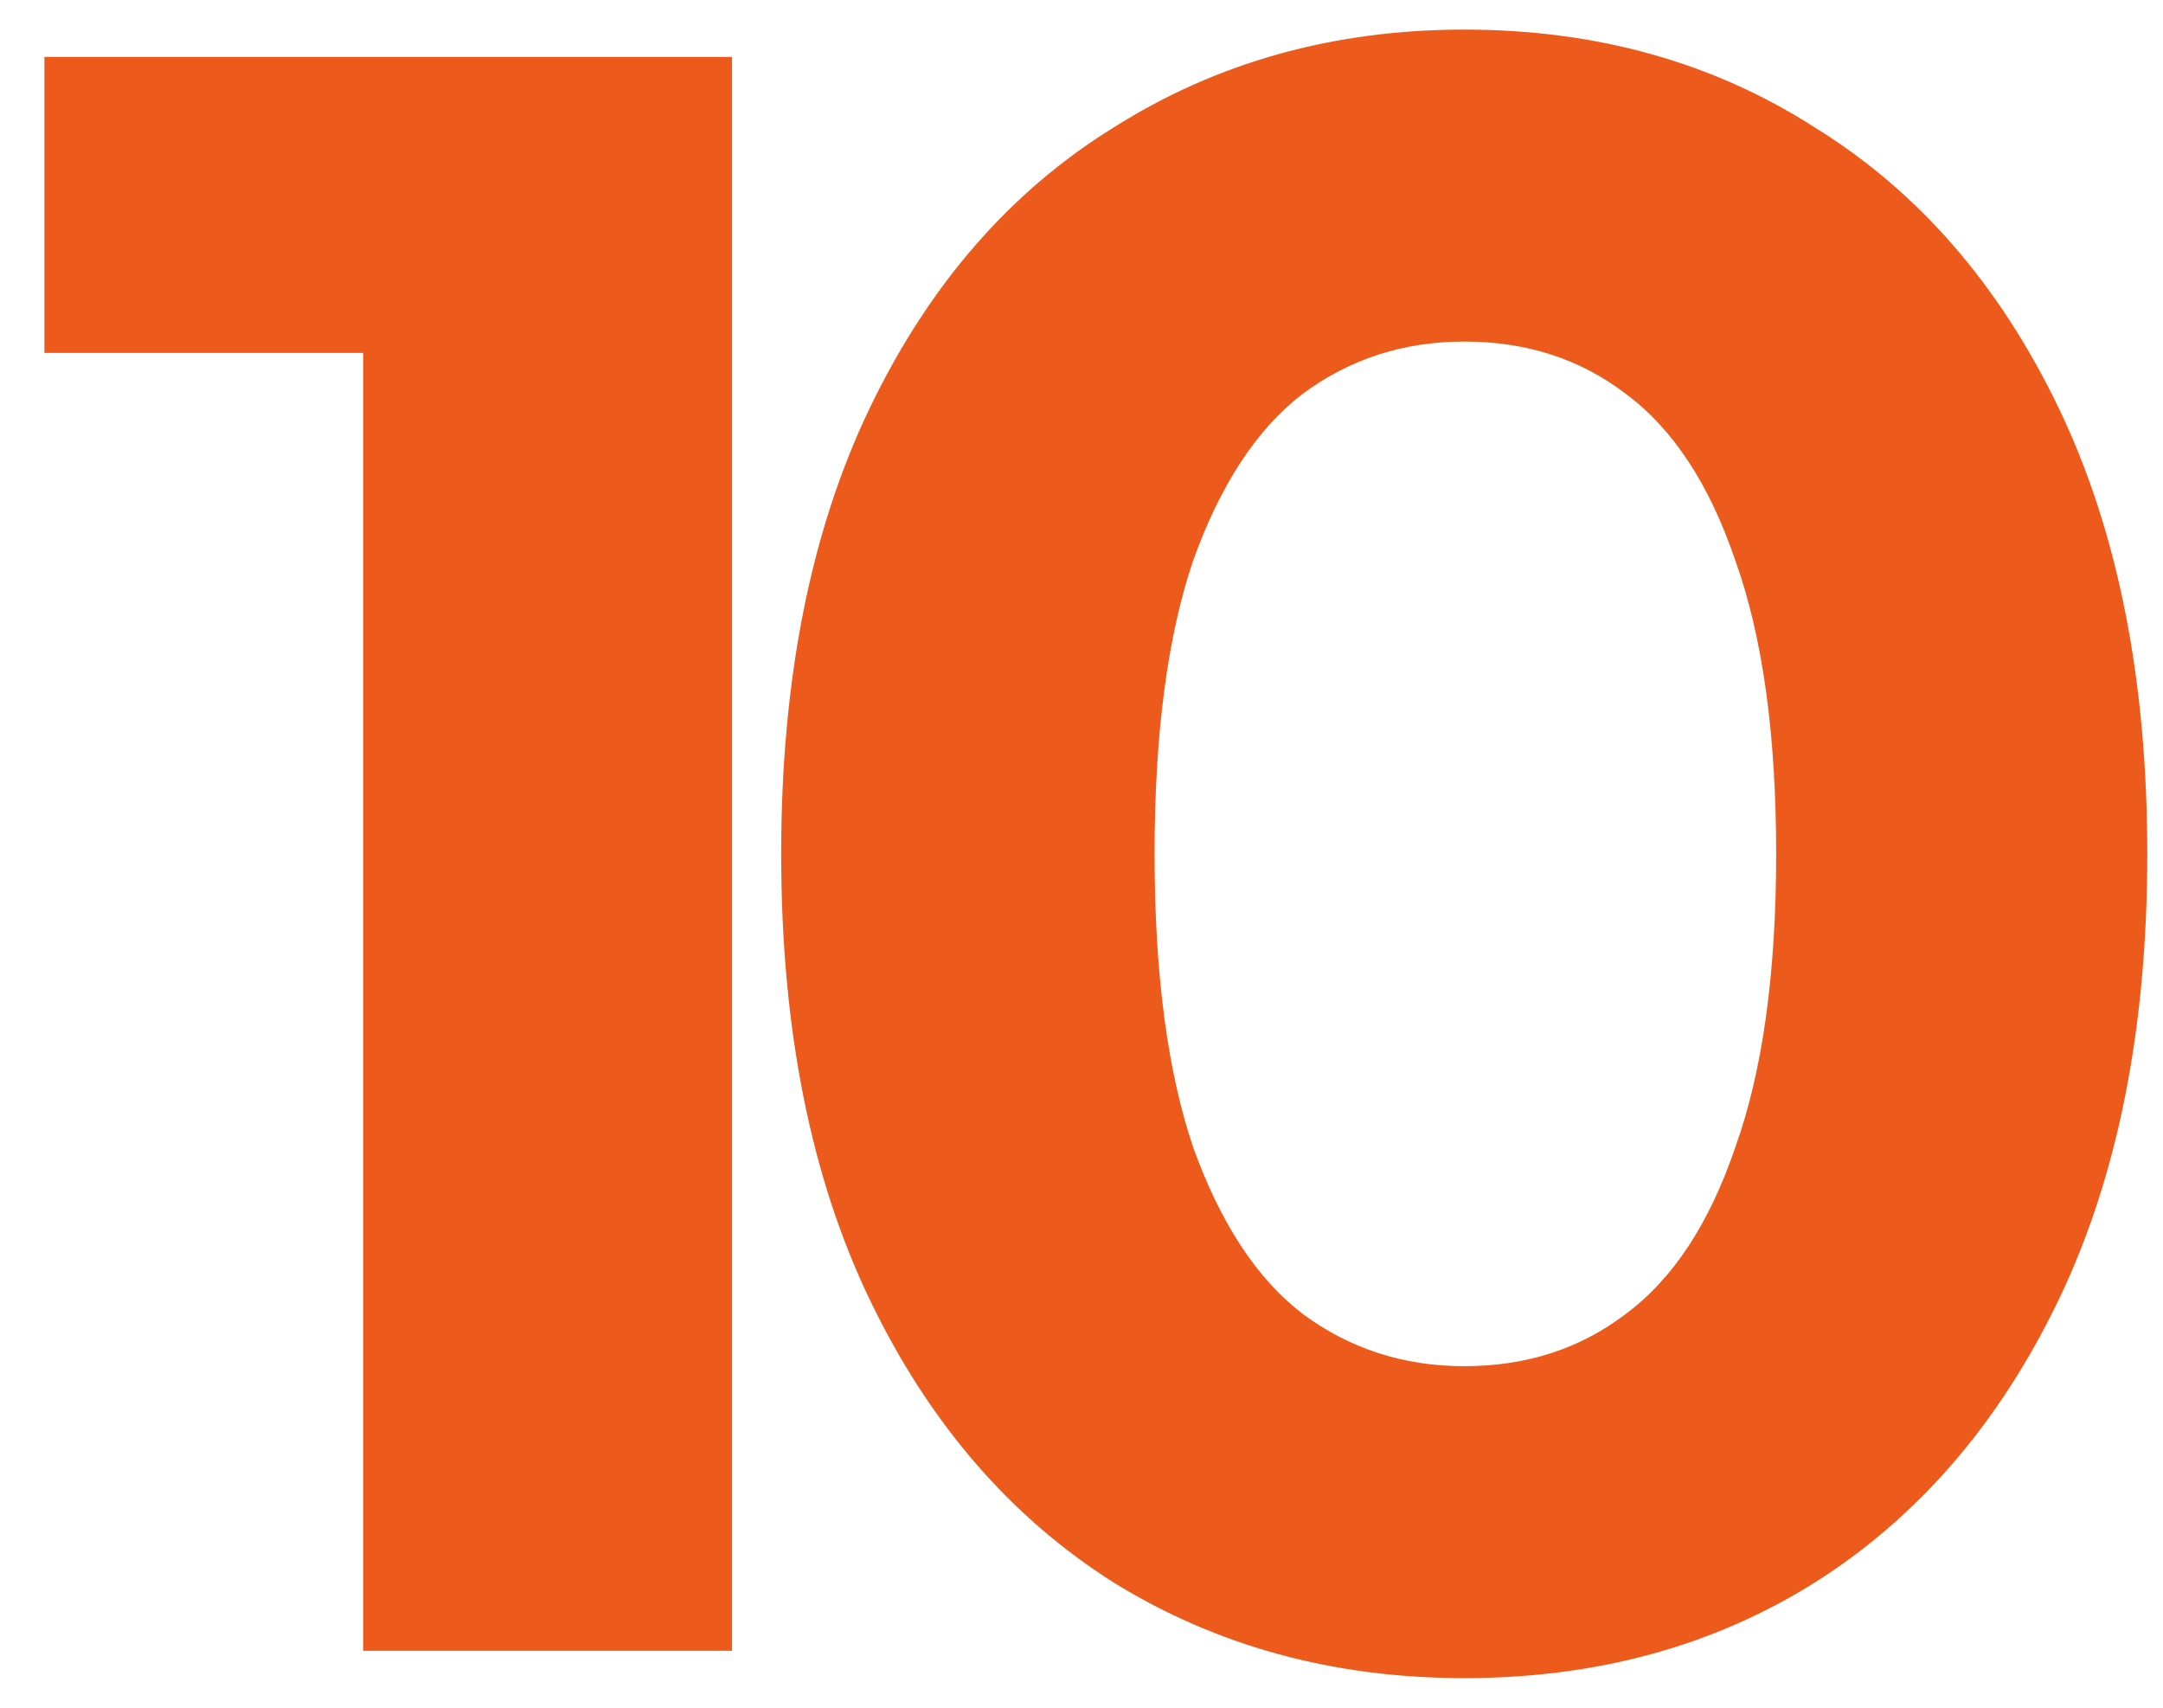 <svg width="38" height="30" viewBox="0 0 38 30" fill="none" xmlns="http://www.w3.org/2000/svg">
<path d="M6.38 29V3.4L9.18 6.2H0.78V1H12.86V29H6.38ZM25.724 29.48C23.431 29.48 21.377 28.92 19.564 27.8C17.751 26.653 16.324 25 15.284 22.84C14.244 20.68 13.724 18.067 13.724 15C13.724 11.933 14.244 9.32 15.284 7.16C16.324 5 17.751 3.36 19.564 2.24C21.377 1.093 23.431 0.52 25.724 0.52C28.044 0.52 30.097 1.093 31.884 2.24C33.697 3.36 35.124 5 36.164 7.16C37.204 9.32 37.724 11.933 37.724 15C37.724 18.067 37.204 20.68 36.164 22.84C35.124 25 33.697 26.653 31.884 27.8C30.097 28.92 28.044 29.48 25.724 29.48ZM25.724 24C26.817 24 27.764 23.693 28.564 23.08C29.391 22.467 30.031 21.493 30.484 20.16C30.964 18.827 31.204 17.107 31.204 15C31.204 12.893 30.964 11.173 30.484 9.84C30.031 8.507 29.391 7.533 28.564 6.92C27.764 6.307 26.817 6 25.724 6C24.657 6 23.711 6.307 22.884 6.92C22.084 7.533 21.444 8.507 20.964 9.84C20.511 11.173 20.284 12.893 20.284 15C20.284 17.107 20.511 18.827 20.964 20.16C21.444 21.493 22.084 22.467 22.884 23.08C23.711 23.693 24.657 24 25.724 24Z" fill="#ED5B1C"/>
</svg>
